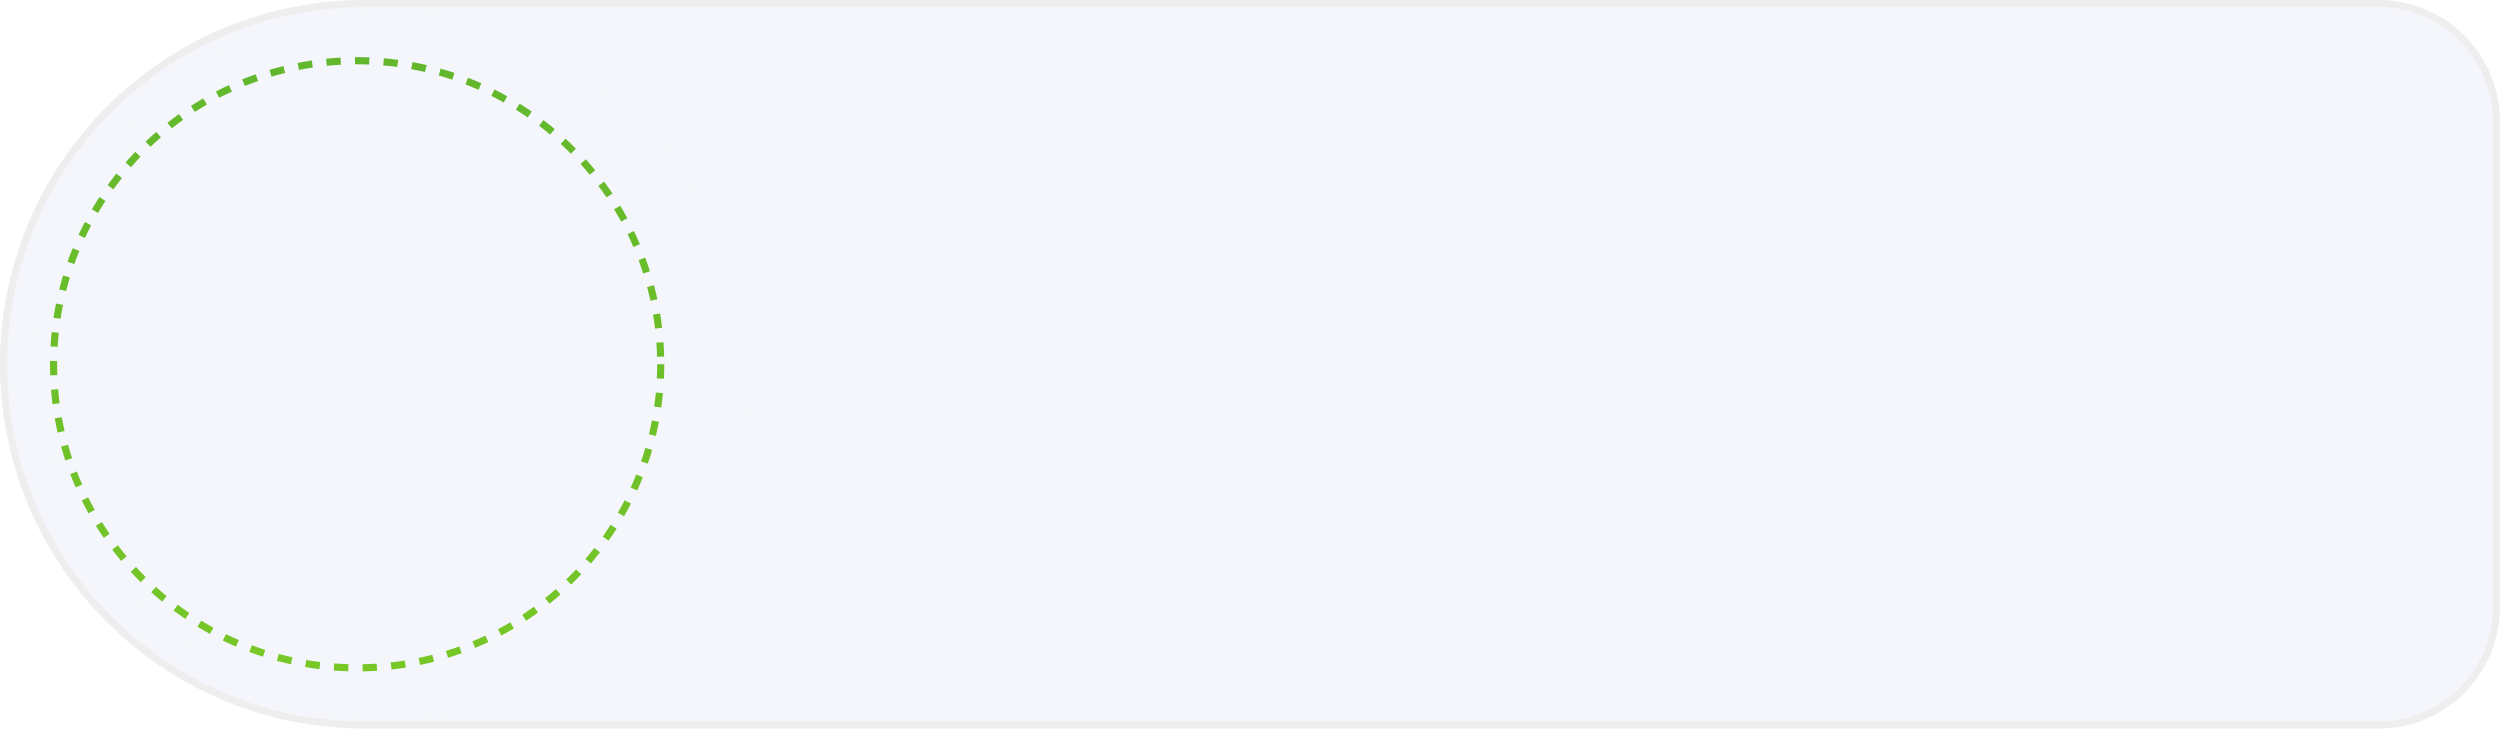 <?xml version="1.0" encoding="UTF-8"?> <svg xmlns="http://www.w3.org/2000/svg" width="350" height="102" viewBox="0 0 350 102" fill="none"> <path d="M333 0.5H51C23.11 0.5 0.5 23.11 0.5 51C0.5 78.89 23.11 101.5 51 101.5H333C342.113 101.5 349.5 94.113 349.5 85V17C349.5 7.887 342.113 0.5 333 0.5Z" fill="#F4F6FB" stroke="#EEEEEE"></path> <mask id="mask0_428_167" style="mask-type:alpha" maskUnits="userSpaceOnUse" x="2" y="1" width="320" height="100"> <path d="M2 51C2 23.386 13.263 1 27.157 1H313.95C318.396 1 322 8.163 322 17V85C322 93.837 318.396 101 313.95 101H27.157C13.263 101 2 78.614 2 51Z" fill="#F4F6FB"></path> </mask> <g mask="url(#mask0_428_167)"> <g filter="url(#filter0_d_428_167)"> <rect x="1" y="1" width="100" height="100" rx="50" fill="#F4F6FB"></rect> </g> </g> <circle cx="50" cy="51" r="42.5" stroke="url(#paint0_linear_428_167)" stroke-dasharray="2 2"></circle> <defs> <filter id="filter0_d_428_167" x="-27" y="-31" width="164" height="164" filterUnits="userSpaceOnUse" color-interpolation-filters="sRGB"> <feFlood flood-opacity="0" result="BackgroundImageFix"></feFlood> <feColorMatrix in="SourceAlpha" type="matrix" values="0 0 0 0 0 0 0 0 0 0 0 0 0 0 0 0 0 0 127 0" result="hardAlpha"></feColorMatrix> <feOffset dx="4"></feOffset> <feGaussianBlur stdDeviation="16"></feGaussianBlur> <feComposite in2="hardAlpha" operator="out"></feComposite> <feColorMatrix type="matrix" values="0 0 0 0 0 0 0 0 0 0 0 0 0 0 0 0 0 0 0.06 0"></feColorMatrix> <feBlend mode="normal" in2="BackgroundImageFix" result="effect1_dropShadow_428_167"></feBlend> <feBlend mode="normal" in="SourceGraphic" in2="effect1_dropShadow_428_167" result="shape"></feBlend> </filter> <linearGradient id="paint0_linear_428_167" x1="50" y1="9" x2="50" y2="93" gradientUnits="userSpaceOnUse"> <stop stop-color="#62B72C"></stop> <stop offset="1" stop-color="#77C727"></stop> </linearGradient> </defs> </svg> 